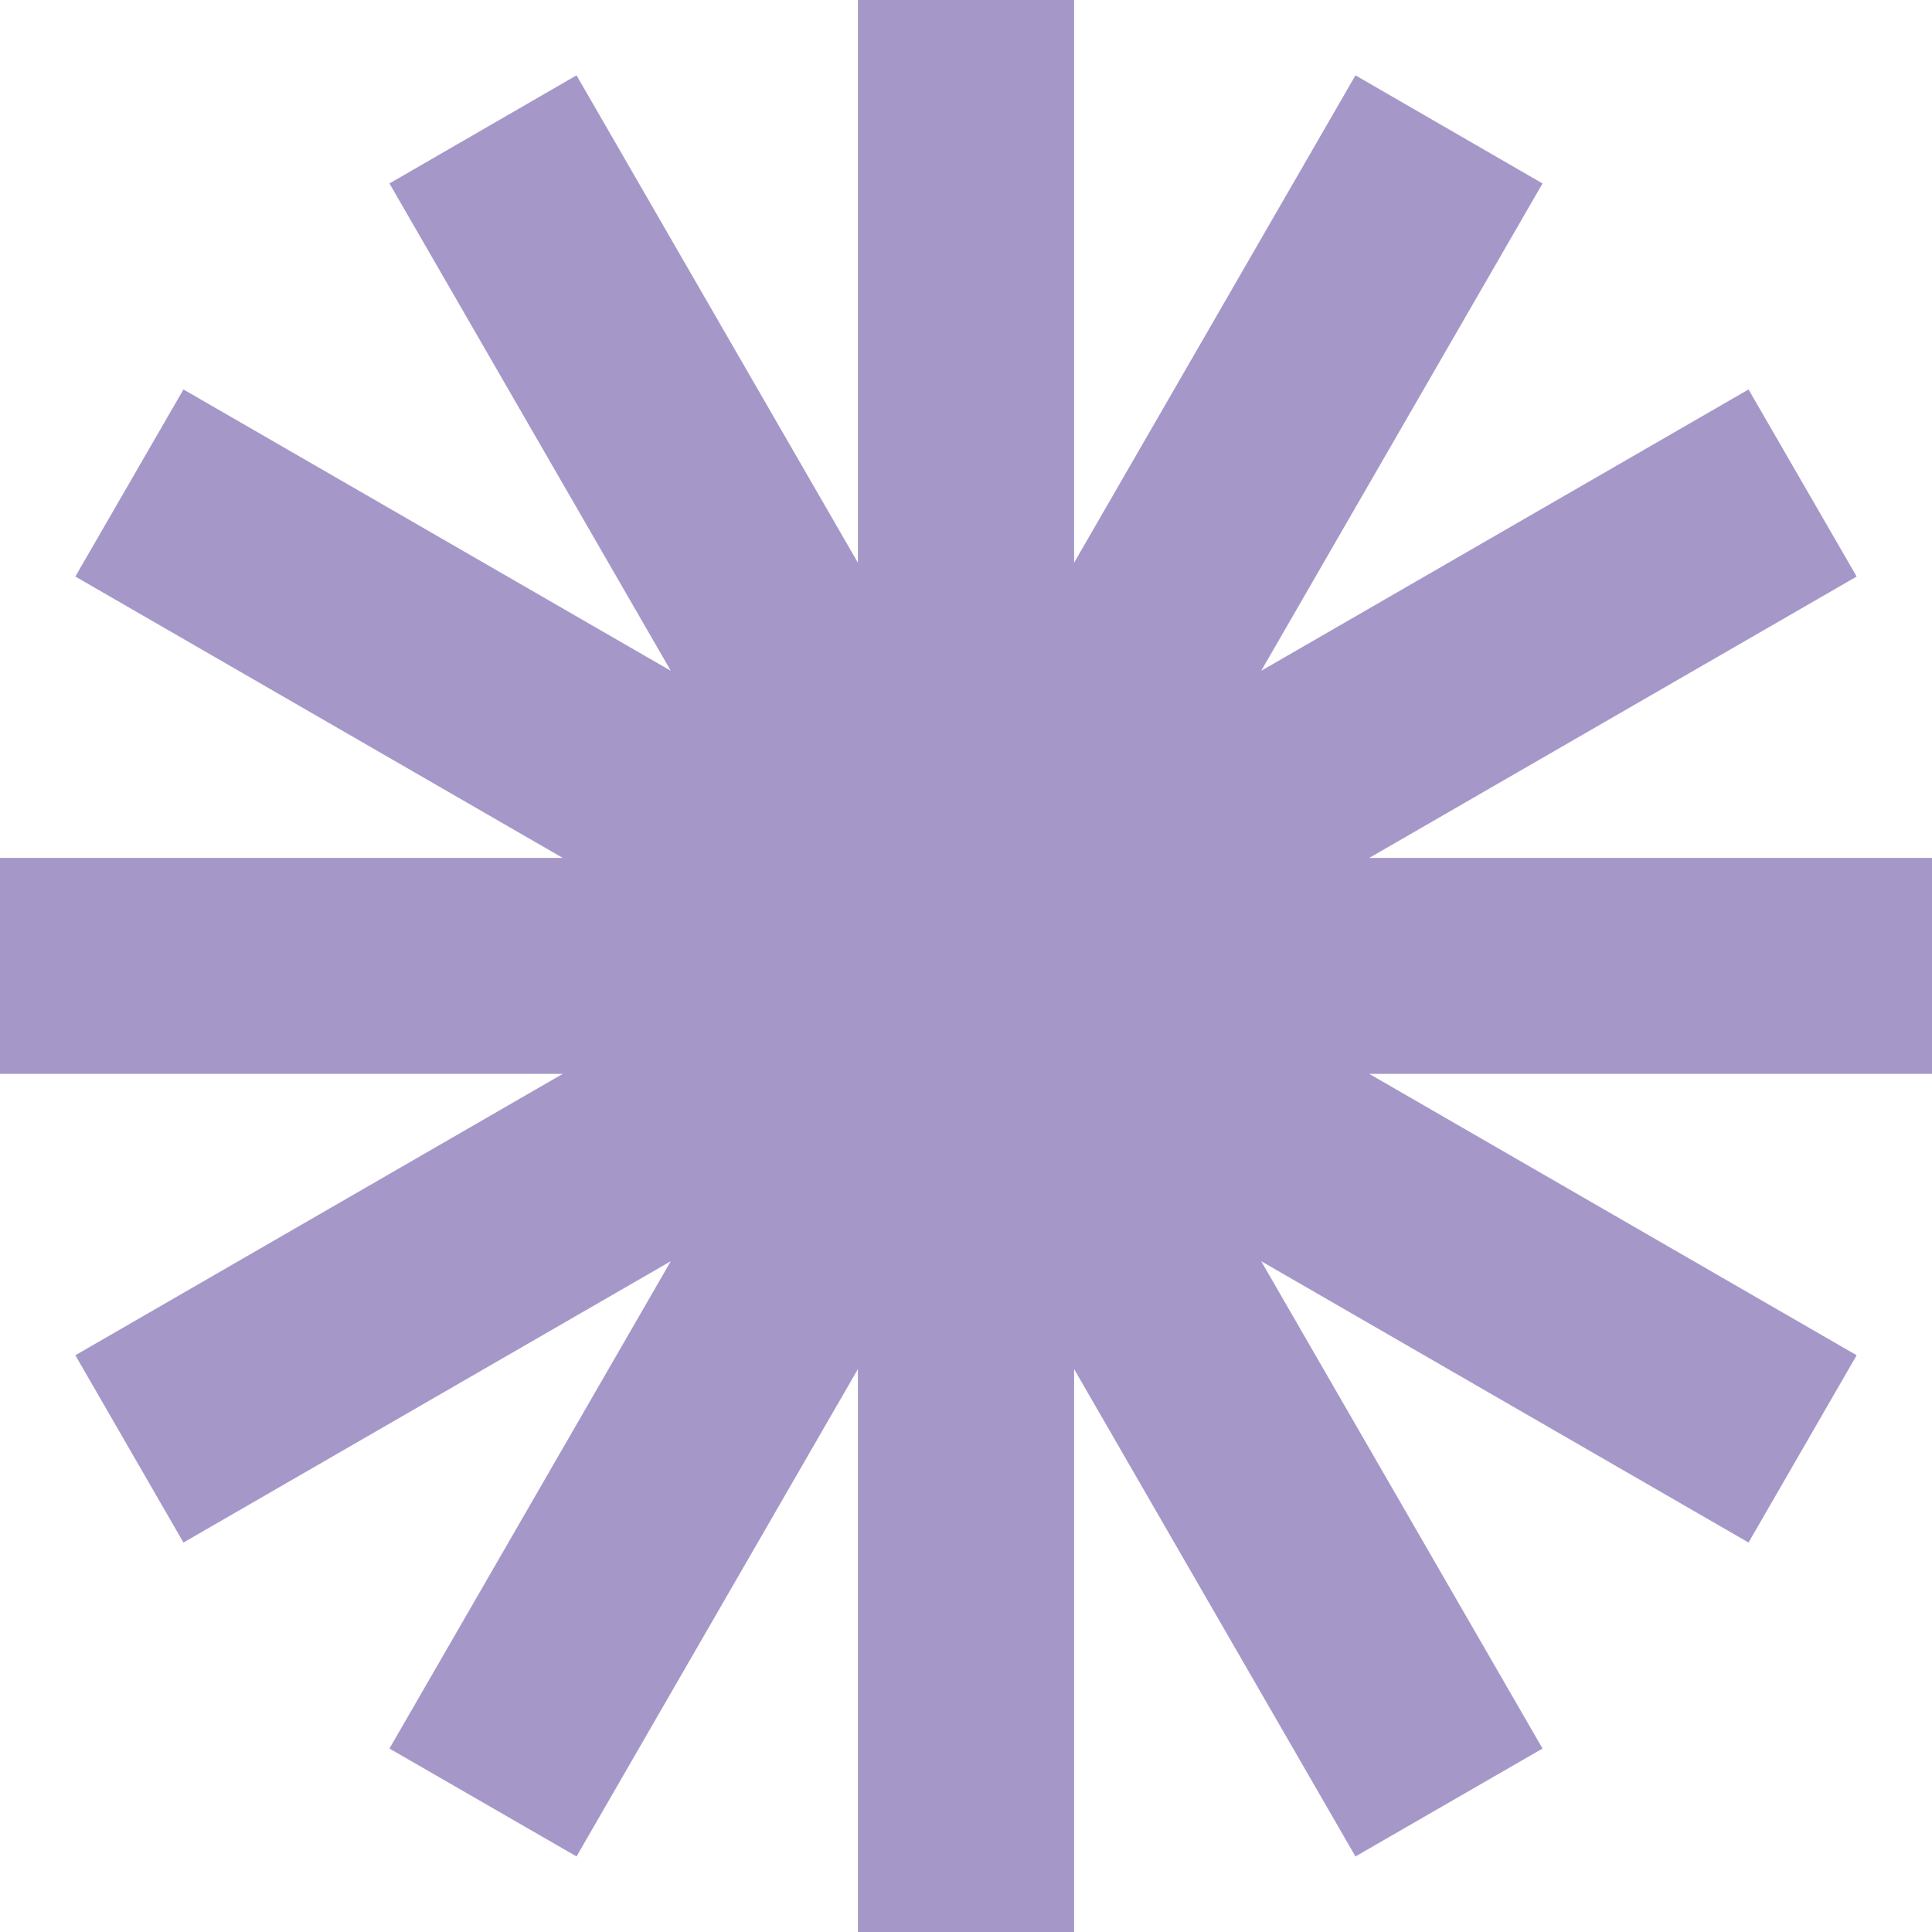 <svg width="296" height="296" viewBox="0 0 296 296" fill="none" xmlns="http://www.w3.org/2000/svg">
<path d="M296 131.436H209.789L284.457 88.331L267.893 59.669L193.225 102.775L236.33 28.107L207.669 11.543L164.564 86.211V0H131.436V86.211L88.33 11.543L59.669 28.107L102.775 102.775L28.107 59.669L11.543 88.331L86.211 131.436H0V164.531H86.211L11.543 207.637L28.107 236.331L102.775 193.225L59.669 267.893L88.33 284.425L131.436 209.756V296H164.564V209.756L207.669 284.425L236.33 267.893L193.225 193.225L267.893 236.331L284.457 207.637L209.789 164.531H296V131.436Z" fill="#A697C9"/>
</svg>
